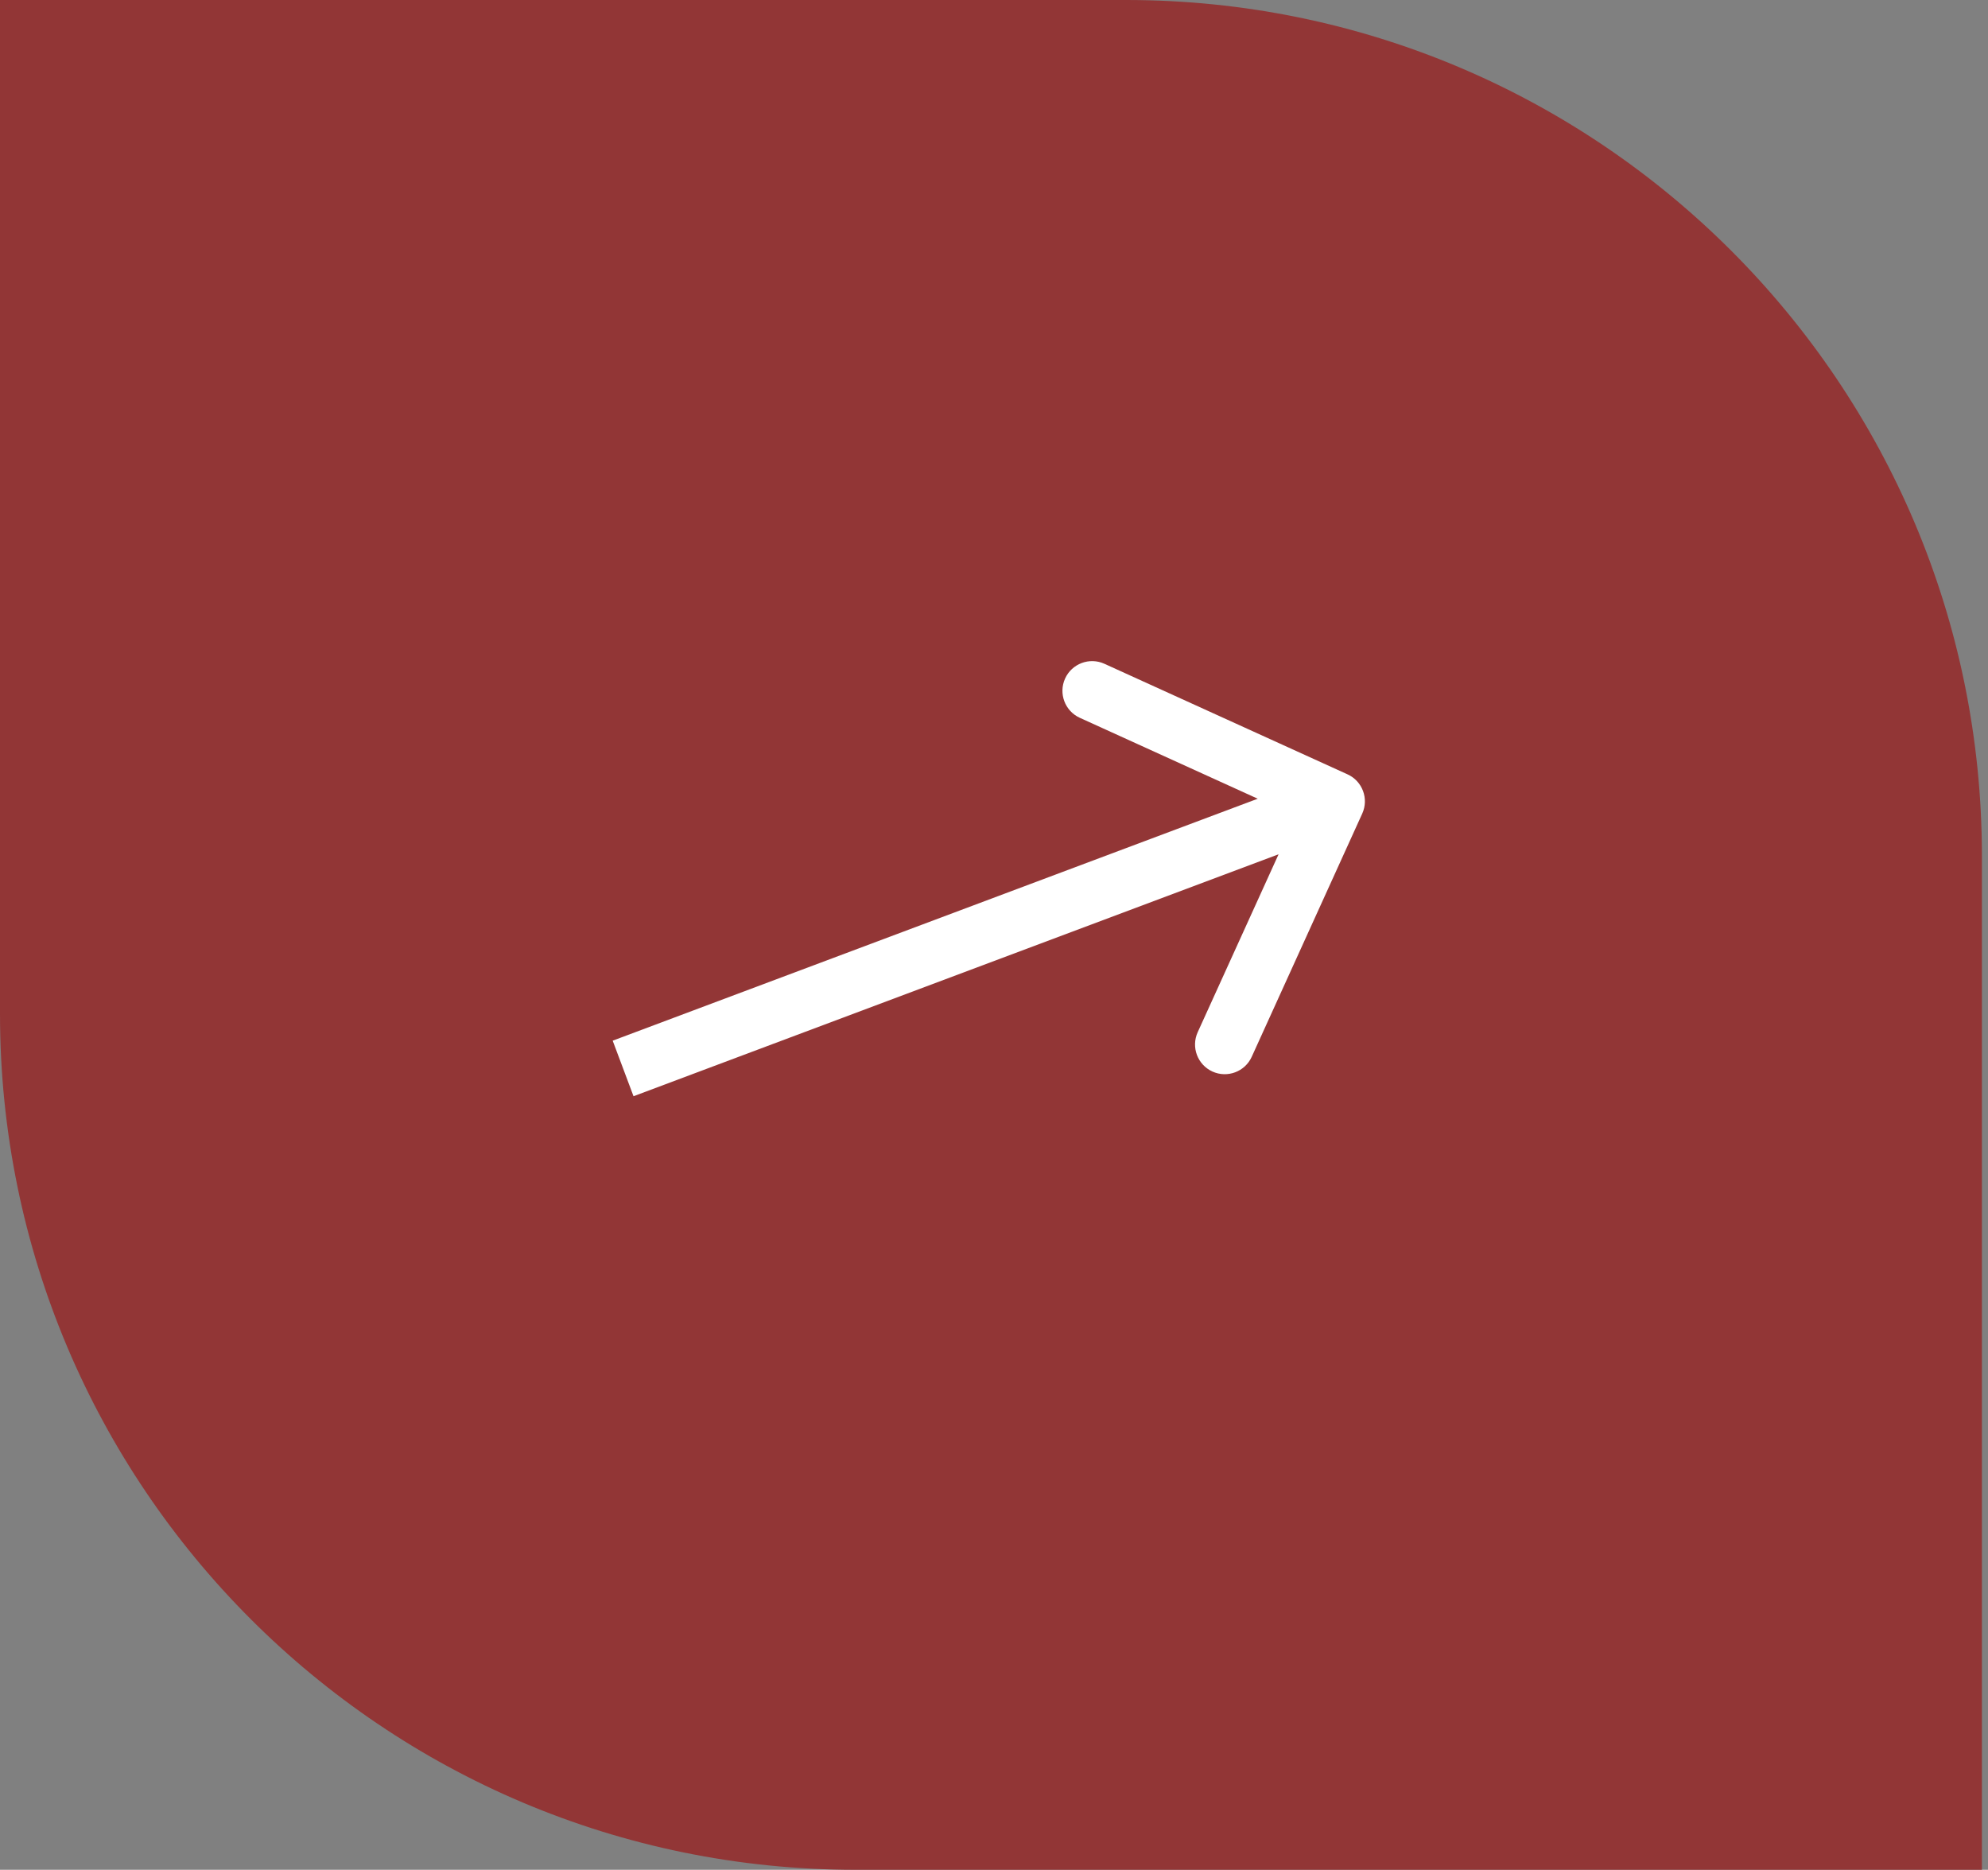 <?xml version="1.0" encoding="UTF-8"?> <svg xmlns="http://www.w3.org/2000/svg" width="67" height="63" viewBox="0 0 67 63" fill="none"><rect x="0" y="0" width="67" height="63" fill="#808080" stroke="none"/><path d="M0 0H37.952C53.882 0 66.795 12.914 66.795 28.843V63H28.843C12.914 63 0 50.086 0 34.157V0Z" fill="#923636"></path><path d="M45.91 27.414C46.139 26.911 45.917 26.318 45.414 26.09L37.221 22.365C36.718 22.137 36.125 22.359 35.896 22.862C35.668 23.365 35.89 23.958 36.393 24.186L43.676 27.497L40.365 34.779C40.137 35.282 40.359 35.875 40.862 36.104C41.365 36.332 41.958 36.11 42.186 35.607L45.91 27.414ZM21.351 36.936L45.351 27.936L44.649 26.064L20.649 35.064L21.351 36.936Z" fill="white"></path></svg> 